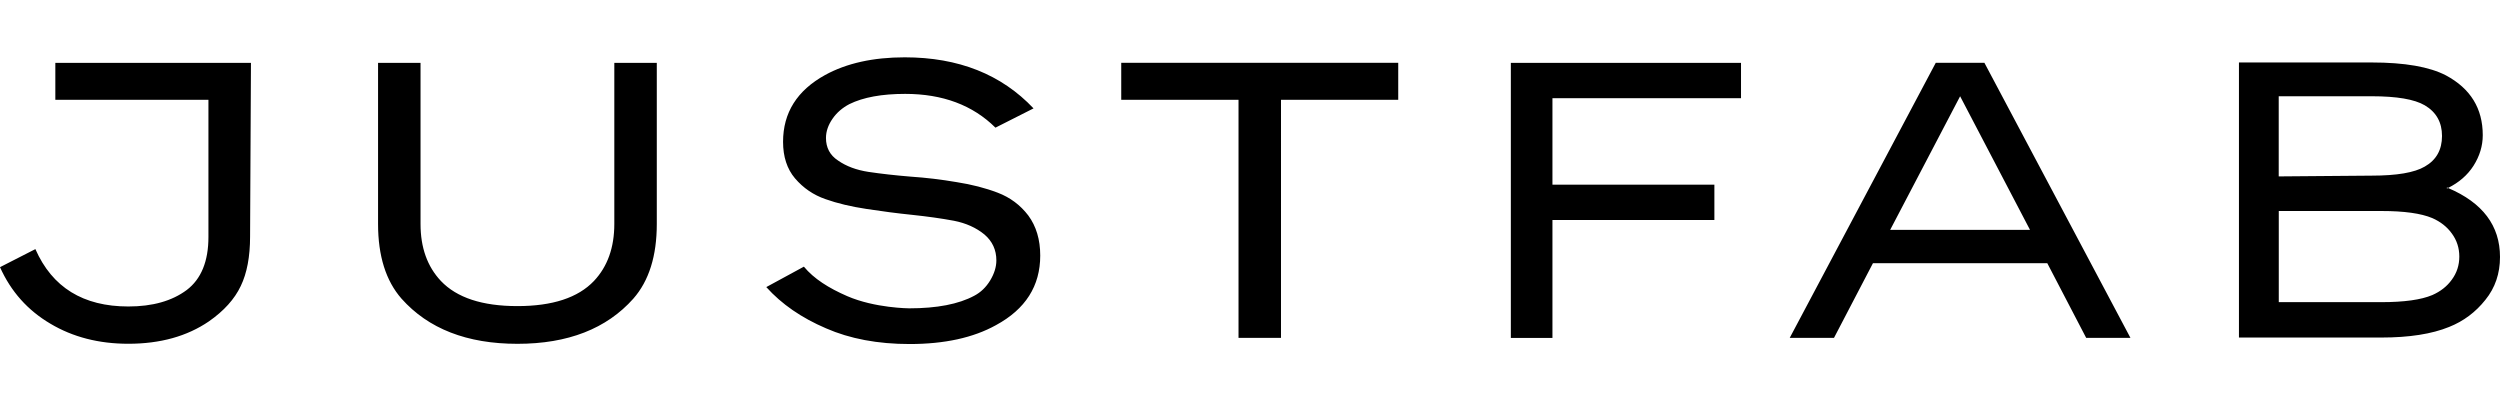 <svg fill="none" height="35" viewBox="0 0 218 35" width="218" xmlns="http://www.w3.org/2000/svg"><path d="m21.807 20.626.076-15.144h-2.204-1.504-13.35v3.222h13.35v11.959c0 2.126-.632 3.667-1.892 4.625-1.285.958-2.983 1.437-5.095 1.437-3.936 0-6.637-1.665-8.103-5.003l-3.085 1.575c.952 2.125 2.419 3.768 4.399 4.932 1.955 1.164 4.218 1.747 6.793 1.747 2.777 0 5.12-.651 7.025-1.953 1.31-.913 2.238-1.942 2.777-3.083.539-1.115.813-2.556.813-4.314zm33.421 5.415c1.365-1.553 2.044-3.723 2.044-6.511v-14.047h-3.704v14.047c0 2.054-.59 3.712-1.774 4.969-1.391 1.463-3.616 2.193-6.675 2.193-3.063 0-5.288-.73-6.675-2.193-1.184-1.257-1.774-2.911-1.774-4.969v-14.047h-3.704v14.047c0 2.788.683 4.958 2.044 6.511 2.339 2.627 5.71 3.94 10.109 3.94s7.771-1.313 10.109-3.94zm16.797-14.014c0-.569.194-1.13.577-1.68.362-.524.851-.947 1.466-1.269 1.209-.595 2.828-.891 4.863-.891 3.266 0 5.891.98 7.872 2.945l3.321-1.68c-2.802-2.967-6.548-4.453-11.23-4.453-2.752 0-5.069.513-6.945 1.542-2.444 1.347-3.666 3.289-3.666 5.823 0 1.302.345 2.365 1.041 3.188.721.846 1.61 1.452 2.663 1.815 1.028.367 2.225.651 3.59.857 1.336.206 2.663.378 3.974.513 1.311.139 2.52.307 3.628.513 1.053.206 1.943.606 2.663 1.197.695.595 1.041 1.347 1.041 2.26 0 .573-.181 1.153-.539 1.748-.362.595-.826 1.04-1.391 1.336-1.365.733-3.253 1.096-5.672 1.096 0 0-2.983-.015-5.402-1.063-1.622-.704-2.908-1.519-3.78-2.571l-3.279 1.781c1.336 1.486 3.072 2.683 5.208 3.596 2.086.913 4.513 1.37 7.294 1.37 3.034 0 5.541-.546 7.526-1.647 2.571-1.392 3.86-3.413 3.86-6.066 0-1.392-.35-2.559-1.041-3.495-.695-.913-1.584-1.575-2.663-1.987-1.079-.412-2.276-.719-3.59-.924-.67-.116-1.336-.209-2.006-.292-.67-.079-1.34-.142-2.006-.187-1.365-.112-2.587-.251-3.666-.412-1.054-.161-1.943-.49-2.663-.995-.704-.46-1.049-1.123-1.049-1.968zm39.678-3.327h10.223v-3.222h-24.154v3.222h10.227v20.764h3.704zm23.67-.135h16.443v-3.083h-20.071v23.986h3.628v-10.283h14.121v-3.083h-14.121zm41.642 11.477h-12.191l6.098-11.649zm4.901 9.422h3.86l-12.735-23.986h-4.243l-12.735 23.986h3.86l3.397-6.511h15.204zm31.878-9.112c.439.595.658 1.269.658 2.021s-.219 1.429-.658 2.021c-.412.573-.977 1.018-1.698 1.336-.977.412-2.456.618-4.437.618h-8.95v-7.948h8.95c1.981 0 3.46.206 4.437.618.721.318 1.286.763 1.698 1.336zm-.851-8.498c0 1.212-.501 2.103-1.504 2.672-.902.528-2.444.79-4.631.79l-8.104.067v-6.99h8.104c2.187 0 3.729.262 4.631.79 1.003.591 1.504 1.486 1.504 2.672zm2.744 2.604c.539-.846.809-1.736.809-2.672 0-2.331-1.071-4.064-3.203-5.209-1.441-.752-3.603-1.13-6.481-1.13h-11.576v23.986h12.423c2.419 0 4.387-.307 5.904-.924 1.26-.501 2.313-1.291 3.164-2.365.852-1.052 1.273-2.298 1.273-3.735 0-2.732-1.513-4.737-4.53-6.017-.034.019-.063.037-.101.056v-.108c.038.015.063.034.101.049.952-.475 1.694-1.115 2.217-1.931z" fill="#000"/></svg>